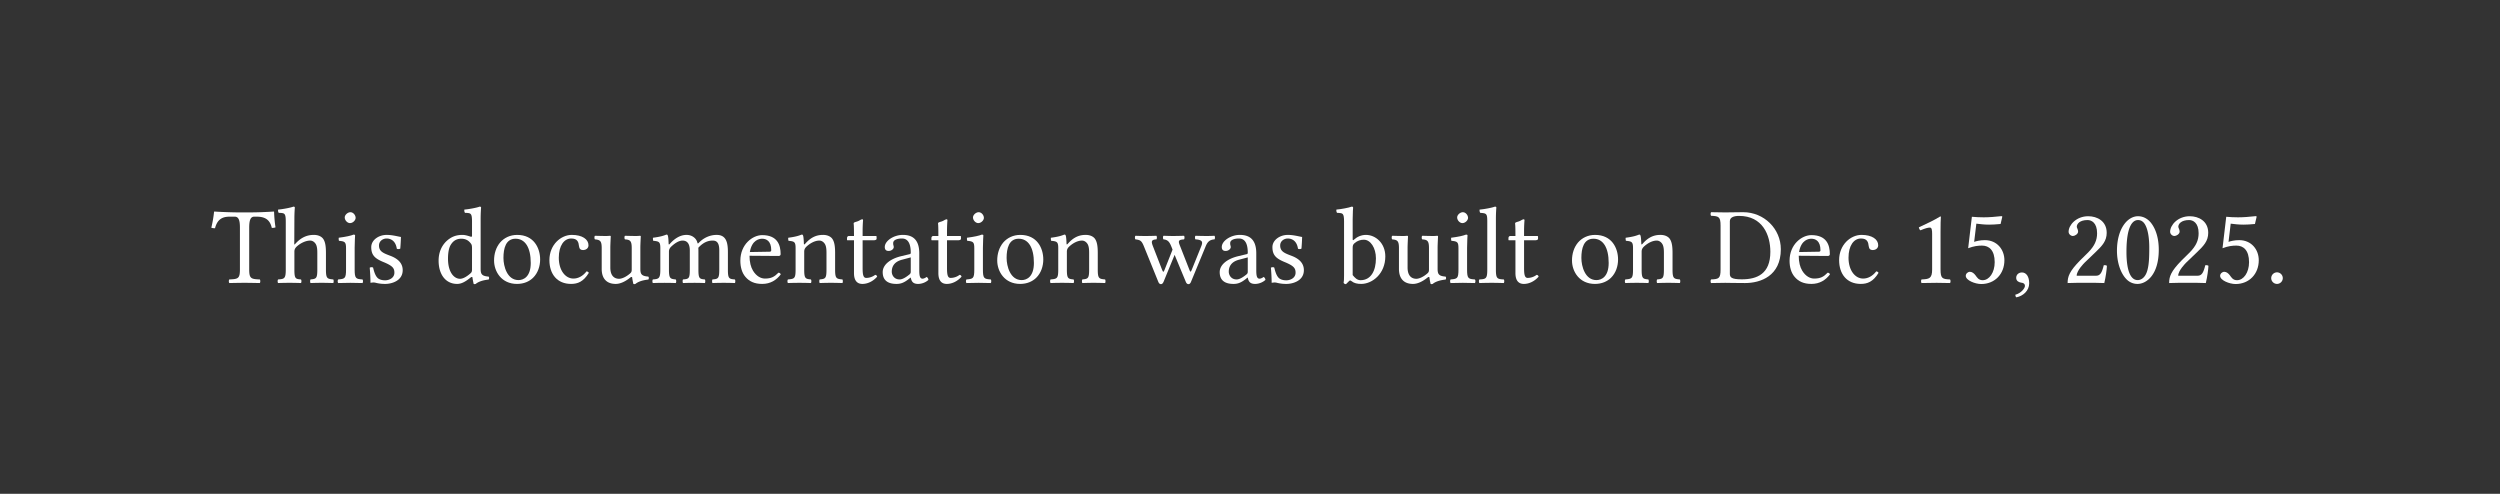 <svg xmlns="http://www.w3.org/2000/svg" xmlns:xlink="http://www.w3.org/1999/xlink" width="335.873" height="66.344" class="typst-doc" viewBox="0 0 251.905 49.758"><rect x="0" y="0" width="251.905" height="49.758" fill="#333333" stroke="none"/><g fill="#fff" class="typst-text" transform="matrix(1 0 0 -1 21.26 28.498)"><use xlink:href="#a"/><use xlink:href="#b" x="6.567"/><use xlink:href="#c" x="12.485"/><use xlink:href="#d" x="15.466"/><use xlink:href="#e" x="22.506"/><use xlink:href="#f" x="28.072"/><use xlink:href="#g" x="33.693"/><use xlink:href="#h" x="38.401"/><use xlink:href="#i" x="44.242"/><use xlink:href="#j" x="52.932"/><use xlink:href="#k" x="57.849"/><use xlink:href="#l" x="63.811"/><use xlink:href="#m" x="67.287"/><use xlink:href="#l" x="72.314"/><use xlink:href="#c" x="75.79"/><use xlink:href="#f" x="78.771"/><use xlink:href="#k" x="84.315"/><use xlink:href="#n" x="93.027"/><use xlink:href="#m" x="101.244"/><use xlink:href="#d" x="106.271"/><use xlink:href="#o" x="113.311"/><use xlink:href="#h" x="118.734"/><use xlink:href="#c" x="124.575"/><use xlink:href="#p" x="127.556"/><use xlink:href="#l" x="130.46"/><use xlink:href="#f" x="136.686"/><use xlink:href="#k" x="142.23"/><use xlink:href="#q" x="150.942"/><use xlink:href="#j" x="158.653"/><use xlink:href="#g" x="163.647"/><use xlink:href="#r" x="171.105"/><use xlink:href="#s" x="176.22"/><use xlink:href="#t" x="181.335"/><use xlink:href="#u" x="186.505"/><use xlink:href="#v" x="191.62"/><use xlink:href="#u" x="196.735"/><use xlink:href="#s" x="201.85"/><use xlink:href="#w" x="206.965"/></g><defs><symbol id="a" overflow="visible"><path d="M3.85 1.342v4.202c0 .704.11 1.122.506 1.122h.242c.825 0 1.342-.286 1.529-1.133.121 0 .275.011.374.055a13 13 0 0 0-.143 1.562c0 .011-.022.033-.033.033a39 39 0 0 0-2.464-.088h-.946c-.847 0-2.145.055-2.563.088-.022 0-.044-.022-.044-.033a12 12 0 0 0-.275-1.595c.11-.044.242-.055.374-.055.22.88.726 1.166 1.452 1.166h.539c.407 0 .517-.418.517-1.089V1.342c0-.913-.187-.968-1.067-1.001-.066-.066-.066-.297 0-.363.539.011 1.1.022 1.54.022.418 0 .979-.011 1.529-.022.066.066.066.297 0 .363-.88.033-1.067.088-1.067 1.001"/></symbol><symbol id="b" overflow="visible"><path d="M1.837 3.146c0 .231.099.363.187.462.418.407.979.649 1.408.649.22 0 .451-.143.583-.396.11-.22.132-.517.132-.847V1.342c0-.902-.11-.946-.682-1.001-.055-.066-.055-.297 0-.363.308.011.682.022 1.122.022s.803-.011 1.166-.022c.055.066.055.297 0 .363-.616.055-.737.099-.737 1.001v1.639c0 .605-.044 1.144-.297 1.474-.187.242-.528.374-.913.374-.539 0-1.199-.143-1.87-.891 0-.011-.011-.011-.022-.022-.033-.044-.088-.11-.088.022l.011 2.475c0 .715.044 1.155.044 1.155 0 .077-.044.11-.143.11-.275-.11-1.1-.264-1.54-.297-.022-.088 0-.264.066-.33h.099c.484-.033.605-.033.605-.902V1.342C.968.429.836.385.198.341.132.275.132.044.198-.022a29.747 29.747 0 0 0 2.299 0c.066.066.066.297 0 .363-.561.044-.66.088-.66 1.001Z"/></symbol><symbol id="c" overflow="visible"><path d="M1.991 1.342v2.189c0 .55.044 1.254.044 1.254 0 .044-.055.077-.143.077-.308-.121-.748-.22-1.507-.319-.022-.066 0-.242.022-.308.605-.055.715-.121.715-.748V1.342C1.122.429 1.001.396.33.341.264.275.264.044.33-.022.693-.011 1.122 0 1.562 0s.858-.011 1.221-.022c.066.066.066.297 0 .363-.671.044-.792.088-.792 1.001M.99 6.589c0-.286.264-.572.528-.572.308 0 .572.297.572.528 0 .264-.231.572-.528.572-.264 0-.572-.264-.572-.528"/></symbol><symbol id="d" overflow="visible"><path d="M.528 1.518A19 19 0 0 0 .605 0c.11.022.22.033.275.033.077 0 .143 0 .22-.022A3.8 3.8 0 0 1 2.101-.11c.616 0 1.749.297 1.749 1.386 0 .748-.539 1.188-1.287 1.463-.66.253-1.1.418-1.1 1.023 0 .451.396.704.77.704.242 0 .88-.088 1.023-1.023.066-.066.286-.055.352.011.033.396.055.803.066 1.166-.341.055-.869.209-1.441.209-.814 0-1.551-.528-1.551-1.232 0-.803.363-1.144 1.21-1.496.913-.374 1.122-.605 1.122-1.078 0-.539-.528-.77-.935-.77-.429 0-.671.143-.781.264-.242.253-.363.737-.429 1.012-.066.066-.275.055-.341-.011"/></symbol><symbol id="e" overflow="visible"><path d="M3.674.55c.055.044.154.066.165-.011.033-.264.121-.649.121-.649a.27.27 0 0 1 .209 0c.242.198.627.363 1.298.44.066.066.066.231 0 .297-.704.055-.803.264-.803.803v4.983c0 .715.044 1.155.044 1.155 0 .077-.044.11-.143.11-.275-.11-1.1-.264-1.54-.297-.022-.088 0-.264.066-.33h.099c.484-.033.605-.033.605-.902V4.741c0-.077-.022-.099-.099-.099-.044 0-.495.187-.858.187-.726 0-1.21-.242-1.65-.66C.715 3.696.429 3.047.429 2.233.429.88 1.111-.11 2.299-.11c.429 0 .836.22 1.375.66m.121.814c0-.209-.022-.297-.176-.429C3.212.583 2.86.407 2.585.407c-.594 0-1.21.649-1.21 2.024 0 .792.154 1.232.319 1.463.341.517.803.55 1.023.55.396 0 .671-.143.891-.396.154-.176.187-.253.187-.594Z"/></symbol><symbol id="f" overflow="visible"><path d="M.451 2.255c0-1.122.748-2.365 2.31-2.365.704 0 1.243.253 1.617.616.495.484.715 1.177.715 1.848 0 1.144-.627 2.475-2.31 2.475-.726 0-1.32-.297-1.727-.77C.66 3.586.451 2.948.451 2.255m2.167 2.189c.946 0 1.529-.858 1.529-2.442C4.147.616 3.432.275 2.915.275c-1.144 0-1.518 1.386-1.518 2.233 0 .957.231 1.936 1.221 1.936"/></symbol><symbol id="g" overflow="visible"><path d="M4.378 1.001c-.044.099-.132.143-.231.154C3.773.671 3.3.429 2.827.429c-.803 0-1.474.814-1.474 2.101 0 1.21.528 1.936 1.254 1.936.649 0 .737-.385.781-.77.033-.297.187-.396.418-.396s.539.143.539.484c0 .605-.627 1.045-1.683 1.045-1.089 0-2.255-.979-2.255-2.541C.407.869 1.199-.11 2.585-.11c.66 0 1.243.209 1.793 1.111"/></symbol><symbol id="h" overflow="visible"><path d="M2.387-.11c.429 0 .946.22 1.485.66.055.044.154.066.165-.011.033-.275.121-.649.121-.649a.27.27 0 0 1 .209 0c.242.198.627.363 1.298.44.066.066.066.231 0 .297-.704.055-.803.264-.803.803v2.112c0 .33.044 1.133.044 1.133 0 .033-.033.066-.088.066a3 3 0 0 0-.385-.022c-.352 0-.748.011-1.122.022-.066-.066-.066-.297 0-.363.539-.033.682-.165.682-.891V1.364c0-.209-.022-.297-.176-.429-.407-.352-.825-.528-1.1-.528-.33 0-.88.154-.88 1.133v2.002c0 .33.044 1.133.044 1.133 0 .033-.033.066-.088.066a3 3 0 0 0-.385-.022c-.352 0-.748.011-1.122.022-.066-.066-.066-.297 0-.363.528-.044.682-.165.682-.88V1.386c0-.759.33-1.496 1.419-1.496"/></symbol><symbol id="i" overflow="visible"><path d="M1.87 3.938c-.011.33-.033.726-.088.836-.022.055-.044.088-.132.088-.308-.121-.594-.22-1.353-.319-.022-.066 0-.242.022-.308.594-.055.715-.11.715-.748V1.342C1.034.44.891.385.286.341.22.275.22.044.286-.022a31.07 31.07 0 0 0 2.299 0c.066.066.066.297 0 .363-.561.055-.682.099-.682 1.001v1.804c0 .231.099.363.187.462.44.429.847.649 1.188.649.418 0 .726-.264.726-1.001V1.342c0-.902-.088-.957-.682-1.001-.055-.066-.055-.297 0-.363a29 29 0 0 0 2.2 0c.055.066.055.297 0 .363-.55.044-.649.099-.649 1.001v1.749c0 .154 0 .308-.011.44.528.583 1.023.726 1.452.726.418 0 .66-.242.66-.979V1.342c0-.902-.11-.957-.682-1.001-.055-.066-.055-.297 0-.363a29 29 0 0 0 2.255 0c.055.066.055.297 0 .363-.605.044-.704.099-.704 1.001V3.08c0 .979-.165 1.749-1.133 1.749-.561 0-1.243-.209-1.815-.814-.033-.033-.099-.088-.121.011-.099.451-.528.803-1.1.803-.638 0-1.21-.374-1.672-.891-.055-.055-.121-.132-.132 0"/></symbol><symbol id="j" overflow="visible"><path d="M4.246 1.023C3.839.605 3.52.429 2.882.429c-.396 0-.858.231-1.199.792-.22.363-.352.869-.352 1.507l2.926-.022c.132 0 .209.066.209.187 0 .924-.33 1.914-1.859 1.914-.957 0-2.2-.913-2.2-2.585 0-.616.154-1.21.517-1.628.374-.44.891-.704 1.683-.704.836 0 1.43.385 1.87.957-.033.11-.099.165-.231.176M1.364 3.102c.209 1.243.979 1.342 1.243 1.342.418 0 .913-.231.913-1.155 0-.099-.044-.154-.165-.154Z"/></symbol><symbol id="k" overflow="visible"><path d="M2.024 3.938c-.066-.077-.132-.099-.132 0-.011.297-.033.726-.088.836-.022.055-.044.088-.132.088-.308-.121-.594-.22-1.353-.319-.022-.066 0-.242.022-.308.594-.055.715-.11.715-.748V1.342C1.056.44.946.396.286.341.22.275.22.044.286-.022a30.405 30.405 0 0 0 2.31 0c.066.066.066.297 0 .363-.561.055-.671.099-.671 1.001v1.804c0 .231.099.363.187.462.418.407.913.649 1.342.649.22 0 .451-.143.583-.396.11-.22.132-.517.132-.847V1.342c0-.902-.11-.946-.682-1.001-.055-.066-.055-.297 0-.363.33.011.682.022 1.122.022s.836-.011 1.166-.022c.055.066.055.297 0 .363-.616.055-.737.099-.737 1.001v1.639c0 .605-.044 1.133-.297 1.474-.187.242-.528.374-.913.374-.539 0-1.155-.143-1.804-.891"/></symbol><symbol id="l" overflow="visible"><path d="M.473 4.719c-.154 0-.198-.132-.198-.22v-.143c0-.055.011-.066.055-.066h.649V.979c0-.781.341-1.089.847-1.089s1.056.242 1.485.726c-.022.11-.088.176-.198.187a1.5 1.5 0 0 0-.902-.308c-.297 0-.363.33-.363 1.012V4.29h1.144c.11 0 .264.044.264.143v.22c0 .044-.033.066-.088.066h-1.32v.429c0 .715.044 1.155.044 1.155 0 .066-.033.099-.088.099a.7.7 0 0 1-.242-.099 1.4 1.4 0 0 0-.374-.154c-.132-.044-.242-.077-.242-.154 0-.132.033-.055.033-1.276Z"/></symbol><symbol id="m" overflow="visible"><path d="M3.223.528c.066-.341.187-.638.737-.638.418 0 .814.187 1.045.407-.022.132-.066.231-.187.297-.077-.066-.264-.176-.407-.176-.319 0-.33.429-.33.935V2.97c0 1.562-.858 1.859-1.661 1.859-.902 0-1.815-.594-1.815-1.221 0-.264.132-.396.385-.396.319 0 .517.231.517.374a.5.5 0 0 1-.033.198.8.8 0 0 0-.022.22c0 .341.462.462.88.462.374 0 .891-.187.891-1.43 0-.077-.033-.121-.066-.132l-.946-.231C1.155 2.409.396 1.826.396 1.078c0-.902.616-1.188 1.386-1.188.385 0 .715.088 1.199.462l.22.176Zm0 2.035V1.111c0-.143-.066-.22-.154-.286-.286-.231-.66-.484-.968-.484-.55 0-.792.44-.792.781 0 .495.231 1.001 1.045 1.21Z"/></symbol><symbol id="n" overflow="visible"><path d="M2.233 4.378c.066.066.066.297 0 .363-.33-.011-.715-.022-1.111-.022-.418 0-.715.011-1.001.022-.066-.066-.066-.297 0-.363.517-.055.638-.165.869-.737L2.431.088c.066-.154.154-.22.264-.22.099 0 .187.066.264.242L4.07 2.816 5.203.088c.066-.154.154-.22.264-.22.099 0 .187.066.253.231l1.441 3.487c.176.451.363.759.924.792.066.066.066.297 0 .363-.22-.011-.462-.022-.792-.022s-.792.011-1.122.022c-.066-.066-.066-.297 0-.363.825-.044.715-.363.561-.748l-.924-2.288c-.11-.275-.154-.275-.242-.044L4.62 3.707c-.209.517-.187.627.396.671.066.066.066.297 0 .363a37 37 0 0 0-1.1-.022c-.275 0-.638.011-.968.022-.066-.066-.066-.297 0-.363.517-.044.649-.363.847-.858l.066-.176-.77-1.947c-.143-.363-.165-.374-.308-.022l-.88 2.266c-.209.528-.198.704.33.737"/></symbol><symbol id="o" overflow="visible"><path d="M1.837 4.334c-.066-.066-.11-.044-.11.055v2.024c0 .715.044 1.155.044 1.155 0 .077-.044.11-.143.11-.275-.11-1.1-.264-1.54-.297-.022-.088 0-.264.066-.33h.099c.484-.033.605-.033.605-.902V.781C.858.352.847.154.814 0c.055-.088.11-.132.242-.132.066.066.176.165.264.264.11.132.176.132.297.033.253-.209.583-.275.968-.275 1.122 0 2.431 1.023 2.431 2.772 0 1.342-.99 2.167-1.947 2.167-.473 0-.891-.187-1.232-.495m.077-.341c.286.253.616.352.935.352.671 0 1.221-.814 1.221-1.881 0-1.254-.506-2.2-1.551-2.2-.341 0-.572.242-.792.517v2.75c0 .231.044.341.187.462"/></symbol><symbol id="p" overflow="visible"><path d="M1.045 1.342C1.045.429.924.374.253.341.187.275.187.044.253-.022A42 42 0 0 0 1.485 0c.44 0 .858-.011 1.221-.022.066.066.066.297 0 .363-.671.033-.792.088-.792 1.001v5.071c0 .715.044 1.155.044 1.155 0 .077-.044.11-.143.11-.275-.11-1.1-.264-1.54-.297-.022-.088 0-.264.066-.33.638-.044.704-.077.704-.902Z"/></symbol><symbol id="q" overflow="visible"><path d="M1.628 7.095c-.396 0-.979.011-1.419.022-.066-.066-.066-.297 0-.363.77-.033.957-.088.957-1.001V1.342C1.166.429.979.374.209.341.143.275.143.044.209-.022.638-.011 1.221 0 1.639 0c.407 0 .869-.022 2.002-.022 1.551 0 3.597.704 3.597 3.41 0 2.046-1.683 3.729-3.795 3.729-.781 0-1.386-.022-1.815-.022M2.101.924v5.28c0 .385.385.539.924.539 2.376 0 3.157-1.925 3.157-3.619C6.182.902 4.851.352 3.3.352c-1.078 0-1.199.22-1.199.572"/></symbol><symbol id="r" overflow="visible"><path d="M3.168 1.342v3.817c0 .66.011 1.331.033 1.474 0 .055-.022.055-.066.055-.605-.374-1.188-.649-2.156-1.1.022-.121.066-.231.165-.297.506.209.748.275.957.275.187 0 .22-.264.22-.638V1.342c0-.913-.297-.968-1.067-1.001-.066-.066-.066-.297 0-.363.539.011.935.022 1.529.022.528 0 .792-.011 1.342-.022.066.066.066.297 0 .363-.77.033-.957.088-.957 1.001"/></symbol><symbol id="s" overflow="visible"><path d="M3.509 2.079c0-1.045-.55-1.815-1.21-1.815-.418 0-.561.275-.726.495-.143.187-.33.352-.561.352-.209 0-.418-.187-.418-.407 0-.451.935-.825 1.562-.825 1.364 0 2.332 1.012 2.332 2.398 0 1.067-.737 2.024-1.969 2.024-.473 0-.88-.099-1.078-.176l.22 1.837c.407-.044.759-.099 1.287-.099.33 0 .704.022 1.155.066l.176.748-.077.044C3.575 6.655 2.981 6.6 2.398 6.6c-.407 0-.803.022-1.188.055L.836 3.487c.583.22 1.001.264 1.397.264.715 0 1.276-.473 1.276-1.672"/></symbol><symbol id="t" overflow="visible"><path d="M1.144 1.045C.803 1.045.561.814.561.506c0-.341.286-.451.484-.484.209-.022.396-.088.396-.341 0-.231-.396-.737-.968-.88 0-.11.022-.187.099-.264.66.121 1.298.649 1.298 1.419 0 .66-.286 1.089-.726 1.089"/></symbol><symbol id="u" overflow="visible"><path d="M.671 5.148c0-.231.209-.429.44-.429.187 0 .517.198.517.44 0 .088-.022.154-.044.231s-.088.176-.088.264c0 .275.286.671 1.089.671.396 0 .957-.275.957-1.331 0-.704-.253-1.276-.902-1.936l-.814-.803C.748 1.155.572.627.572-.022c0 0 .561.022.913.022H3.41c.352 0 .858-.022.858-.022.143.583.253 1.408.264 1.738-.066.055-.209.077-.319.055C4.026.99 3.839.715 3.443.715H1.485c0 .528.759 1.276.814 1.331L3.41 3.113c.627.605 1.1 1.089 1.1 1.925 0 1.188-.968 1.672-1.859 1.672-1.221 0-1.98-.902-1.98-1.562"/></symbol><symbol id="v" overflow="visible"><path d="M2.508-.11c.847 0 2.134.858 2.134 3.443 0 1.089-.264 2.024-.748 2.662-.286.385-.748.715-1.342.715C1.463 6.71.429 5.412.429 3.234c0-1.177.363-2.277.968-2.882A1.52 1.52 0 0 1 2.508-.11m.044 6.435a.73.73 0 0 0 .495-.187c.341-.286.638-1.122.638-2.596 0-1.012-.033-1.705-.187-2.266C3.256.374 2.717.275 2.519.275c-1.023 0-1.133 1.881-1.133 2.838 0 2.706.671 3.212 1.166 3.212"/></symbol><symbol id="w" overflow="visible"><path d="M.627.473c0-.319.264-.583.583-.583s.583.264.583.583a.587.587 0 0 1-.583.583.587.587 0 0 1-.583-.583"/></symbol></defs></svg>